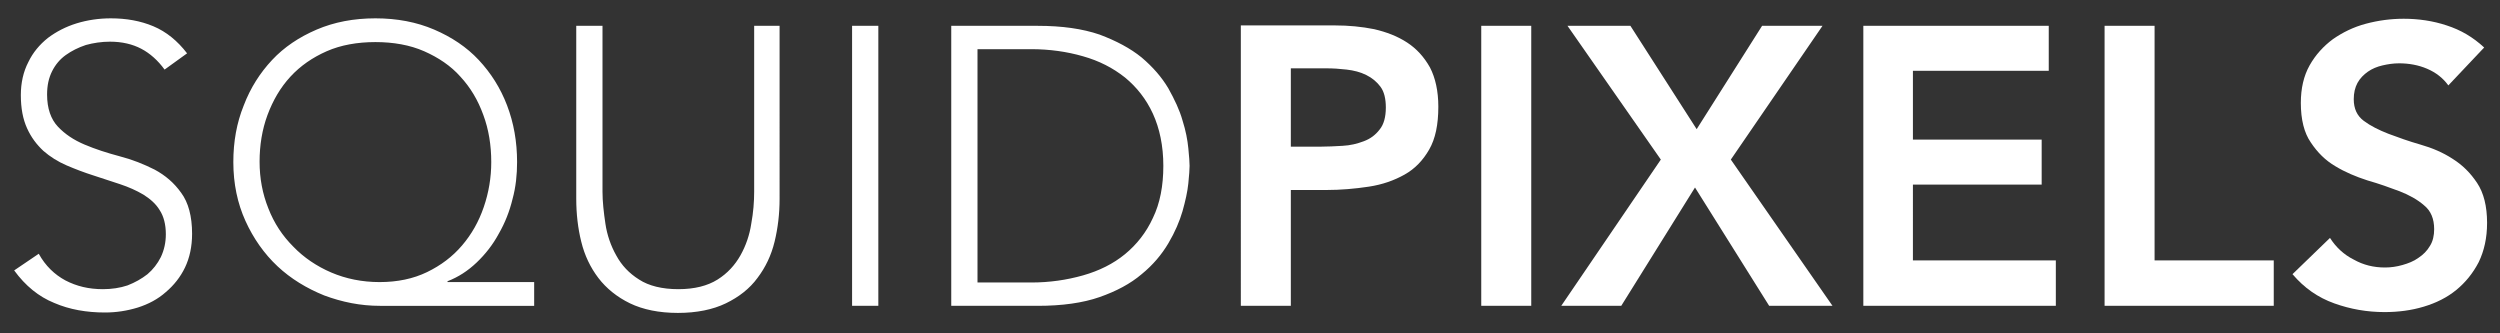 <svg xmlns="http://www.w3.org/2000/svg" xmlns:xlink="http://www.w3.org/1999/xlink" id="Layer_1" x="0px" y="0px" viewBox="0 0 600 80" style="enable-background:new 0 0 600 80;" xml:space="preserve">
<rect x="0" y="0" width="600" height="80" fill="#333333" stroke="none"/>
<style type="text/css">
	.st0{fill:#FFFFFF;}
</style>
<g>
	<path class="st0" d="M234.6,11.8h12.9c4.4,0,8.6,0.6,12.4,1.7c3.9,1.1,7.2,2.8,10.1,5.1c2.8,2.3,5.1,5.2,6.7,8.7   c1.6,3.5,2.5,7.7,2.5,12.5c0,4.8-0.8,9-2.5,12.5c-1.6,3.5-3.9,6.4-6.7,8.7c-2.8,2.3-6.2,4-10.1,5.1c-3.9,1.1-8,1.7-12.4,1.7h-12.9   V11.8z M228.3,73.4h20.8c5.8,0,10.8-0.7,14.8-2.1c4-1.4,7.4-3.2,10.1-5.5c2.7-2.2,4.8-4.7,6.4-7.4c1.6-2.7,2.7-5.3,3.4-7.7   c0.7-2.5,1.2-4.7,1.4-6.7c0.2-2,0.3-3.4,0.3-4.2c0-0.8-0.1-2.2-0.3-4.2c-0.2-2-0.6-4.2-1.4-6.7c-0.7-2.5-1.9-5-3.4-7.7   c-1.6-2.7-3.7-5.1-6.4-7.4c-2.7-2.2-6.1-4-10.1-5.5c-4.1-1.4-9-2.1-14.8-2.1h-20.8V73.4z M204.5,73.4h6.3V6.2h-6.3V73.4z    M187.3,6.2H181V46c0,2.4-0.2,5-0.7,7.7c-0.4,2.7-1.3,5.3-2.6,7.6c-1.3,2.3-3.1,4.3-5.5,5.8c-2.4,1.5-5.5,2.3-9.4,2.3   c-3.9,0-7.1-0.8-9.4-2.3c-2.4-1.5-4.2-3.4-5.5-5.8c-1.3-2.3-2.2-4.9-2.6-7.6c-0.4-2.7-0.7-5.3-0.7-7.7V6.2h-6.3v41.5   c0,3.6,0.4,7.1,1.2,10.3c0.8,3.3,2.2,6.2,4.1,8.7c1.9,2.5,4.5,4.6,7.6,6.1c3.1,1.5,7,2.3,11.5,2.3s8.4-0.8,11.5-2.3   c3.1-1.5,5.7-3.5,7.6-6.1c1.9-2.5,3.3-5.4,4.1-8.7c0.8-3.3,1.2-6.7,1.2-10.3V6.2z M64.2,27.6c1.3-3.5,3.1-6.6,5.5-9.2   c2.4-2.6,5.3-4.6,8.7-6.1c3.4-1.5,7.4-2.2,11.7-2.2s8.3,0.7,11.7,2.2c3.4,1.5,6.4,3.5,8.7,6.1c2.4,2.6,4.2,5.6,5.5,9.2   c1.3,3.5,1.9,7.3,1.9,11.3c0,3.7-0.6,7.3-1.8,10.8c-1.2,3.5-2.9,6.5-5.2,9.2c-2.3,2.7-5.1,4.8-8.4,6.4c-3.3,1.6-7.1,2.4-11.4,2.4   c-4.2,0-8.1-0.8-11.6-2.3c-3.5-1.5-6.6-3.6-9.1-6.2c-2.6-2.6-4.6-5.6-6-9.2c-1.4-3.5-2.1-7.2-2.1-11.2   C62.3,34.9,62.9,31.1,64.2,27.6z M128.4,67.7h-21v-0.2c2.6-1,4.9-2.5,7-4.5c2.1-2,3.9-4.3,5.3-6.9c1.5-2.6,2.6-5.4,3.3-8.3   c0.8-2.9,1.1-5.9,1.1-8.9c0-4.9-0.8-9.4-2.4-13.6c-1.6-4.2-3.9-7.8-6.8-10.9c-2.9-3.1-6.5-5.5-10.7-7.3c-4.2-1.8-8.9-2.7-14.1-2.7   c-5.2,0-9.9,0.9-14.1,2.7c-4.2,1.8-7.8,4.2-10.7,7.3c-2.9,3.1-5.2,6.7-6.8,10.9C56.8,29.5,56,34,56,38.9c0,5.2,1,9.9,2.9,14.1   c1.9,4.2,4.5,7.9,7.7,10.9c3.2,3,7,5.3,11.2,7c4.3,1.6,8.7,2.5,13.4,2.5h37V67.7z M3.4,64.9c2.7,3.7,5.9,6.3,9.6,7.8   c3.7,1.6,7.8,2.3,12.2,2.3c2.7,0,5.3-0.4,7.9-1.2c2.5-0.8,4.8-2,6.7-3.7c1.9-1.6,3.5-3.6,4.6-5.9c1.1-2.3,1.7-5,1.7-8.1   c0-4.2-0.9-7.5-2.6-9.8c-1.7-2.4-3.8-4.2-6.4-5.6c-2.6-1.3-5.3-2.4-8.4-3.2c-3-0.8-5.8-1.7-8.4-2.8s-4.7-2.5-6.4-4.3   c-1.7-1.8-2.6-4.4-2.6-7.7c0-2.2,0.4-4,1.2-5.6c0.8-1.6,1.9-2.9,3.3-3.9c1.4-1,3-1.8,4.8-2.4c1.8-0.5,3.8-0.8,5.8-0.8   c2.9,0,5.4,0.6,7.5,1.7c2.1,1.1,4,2.8,5.6,5l5.4-3.9c-2.3-3-5-5.2-8.1-6.5c-3.1-1.3-6.5-1.9-10.2-1.9c-2.8,0-5.6,0.4-8.2,1.2   c-2.6,0.8-4.9,2-6.9,3.5c-2,1.6-3.6,3.5-4.7,5.8c-1.2,2.3-1.8,5-1.8,7.9c0,3.2,0.5,5.8,1.5,8c1,2.2,2.3,3.9,3.9,5.4   c1.6,1.4,3.5,2.6,5.6,3.5c2.1,0.9,4.2,1.7,6.4,2.4c2.2,0.7,4.3,1.4,6.4,2.1c2.1,0.7,3.9,1.5,5.6,2.5c1.6,1,3,2.2,3.9,3.7   c1,1.5,1.5,3.5,1.5,5.8c0,2-0.4,3.8-1.2,5.5c-0.8,1.6-1.9,3-3.2,4.1c-1.4,1.1-3,2-4.8,2.7c-1.8,0.6-3.8,0.9-5.9,0.9   c-3.4,0-6.3-0.7-9-2.1c-2.6-1.4-4.8-3.5-6.4-6.4L3.4,64.9z"></path>
	<path class="st0" d="M596.2,11.4c-2.7-2.5-5.6-4.2-9-5.3c-3.3-1.1-6.8-1.6-10.3-1.6c-3.1,0-6.1,0.4-9.1,1.2c-3,0.8-5.6,2.1-7.9,3.7   c-2.3,1.7-4.2,3.8-5.6,6.3c-1.4,2.5-2.1,5.5-2.1,9c0,4,0.8,7.2,2.4,9.5c1.6,2.4,3.5,4.3,5.9,5.7c2.3,1.4,4.9,2.5,7.7,3.4   c2.8,0.8,5.3,1.7,7.7,2.6c2.3,0.9,4.3,2,5.9,3.4c1.6,1.3,2.4,3.2,2.4,5.7c0,1.5-0.3,2.9-1,4c-0.7,1.2-1.6,2.1-2.8,2.9   c-1.1,0.8-2.4,1.3-3.8,1.7c-1.4,0.4-2.8,0.6-4.2,0.6c-2.7,0-5.2-0.6-7.5-1.9c-2.4-1.2-4.3-3-5.7-5.2l-9,8.7c2.8,3.3,6.1,5.6,10,7   c3.9,1.4,7.9,2.1,12.1,2.1c3.3,0,6.4-0.4,9.4-1.3c3-0.9,5.6-2.2,7.8-4c2.2-1.8,4-4,5.4-6.7c1.3-2.7,2-5.8,2-9.4   c0-4-0.8-7.2-2.4-9.6c-1.6-2.4-3.5-4.3-5.9-5.8c-2.3-1.5-4.9-2.6-7.7-3.4c-2.8-0.8-5.3-1.7-7.7-2.6c-2.3-0.9-4.3-1.9-5.9-3.1   c-1.6-1.2-2.4-2.9-2.4-5.2c0-1.5,0.3-2.8,0.9-3.9c0.6-1.1,1.5-2,2.5-2.7c1-0.7,2.2-1.2,3.5-1.5c1.3-0.3,2.6-0.5,4-0.5   c2.3,0,4.6,0.4,6.7,1.3c2.1,0.9,3.8,2.2,5.1,4L596.2,11.4z M505.2,73.4h40.5V62.5h-28.6V6.2h-12V73.4z M447.2,73.4h46.2V62.5h-34.3   V44.3h30.9V33.5h-30.9V17h32.6V6.2h-44.5V73.4z M374.7,73.4h14.4L406.8,45l17.8,28.4h15.2l-24.4-35.1l22-32.1h-14.5L407.2,31   L391.3,6.2h-15.1l22.4,32.1L374.7,73.4z M355.5,73.4h12V6.2h-12V73.4z M309.8,35.3V16.4h8.5c1.6,0,3.2,0.1,4.9,0.3   c1.7,0.2,3.3,0.6,4.7,1.3c1.4,0.7,2.5,1.6,3.4,2.8c0.9,1.2,1.3,2.9,1.3,5c0,2.3-0.5,4.1-1.5,5.3c-1,1.3-2.2,2.2-3.8,2.8   c-1.6,0.6-3.2,1-5.1,1.1c-1.8,0.1-3.6,0.2-5.3,0.2H309.8z M297.8,73.4h12V45.6h8.5c3.5,0,6.9-0.3,10.2-0.8c3.3-0.5,6.1-1.5,8.6-2.9   c2.5-1.4,4.4-3.4,5.9-6c1.5-2.6,2.2-6,2.2-10.3c0-3.7-0.7-6.9-2-9.4c-1.4-2.5-3.2-4.5-5.5-6c-2.3-1.5-4.9-2.5-7.9-3.2   c-3-0.6-6.1-0.9-9.4-0.9h-22.6V73.4z"></path>
</g>
</svg>